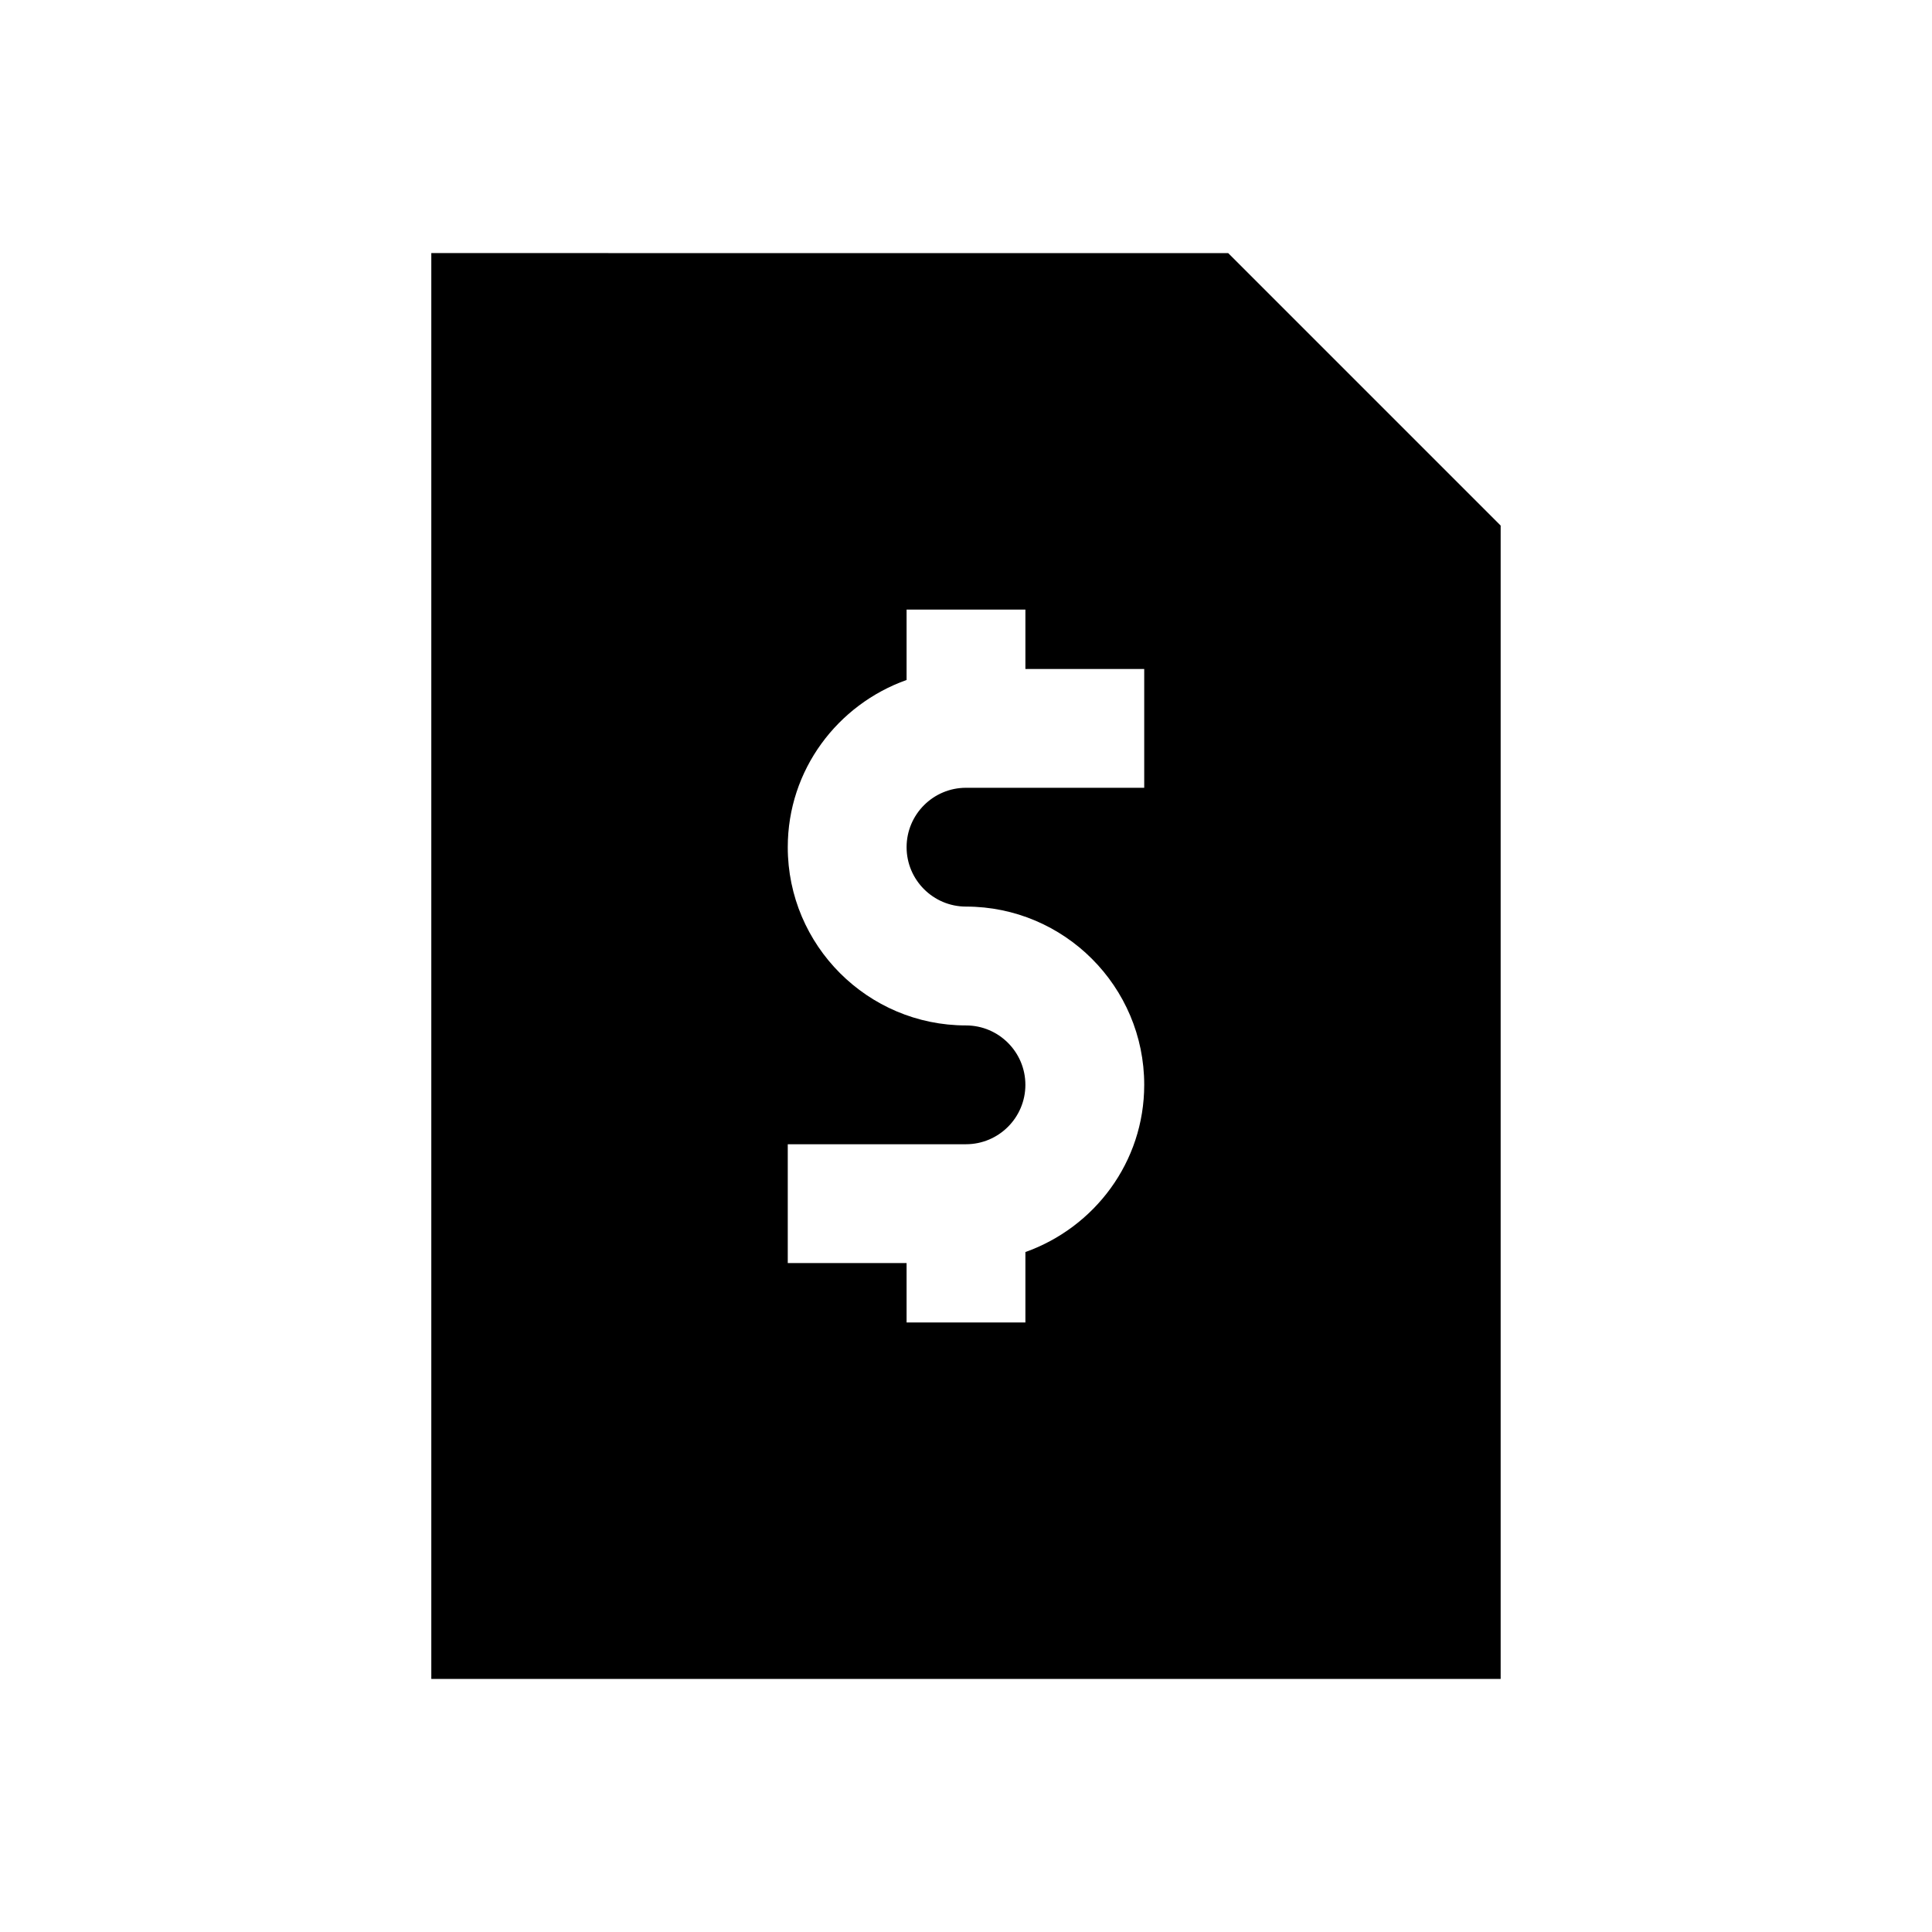 <?xml version="1.0" encoding="UTF-8"?>
<!-- Uploaded to: ICON Repo, www.iconrepo.com, Generator: ICON Repo Mixer Tools -->
<svg fill="#000000" width="800px" height="800px" version="1.1" viewBox="144 144 512 512" xmlns="http://www.w3.org/2000/svg">
 <path d="m258.3 211.07v377.86h283.39v-305.65l-72.203-72.203zm188.93 141.7h-47.23c-8.676 0-15.742 7.055-15.742 15.742 0 8.691 7.07 15.742 15.742 15.742 26.039 0 47.23 21.191 47.23 47.23 0 20.5-13.195 37.801-31.488 44.32v18.66h-31.488v-15.742h-31.488v-31.488h47.23c8.676 0 15.742-7.055 15.742-15.742 0-8.691-7.07-15.742-15.742-15.742-26.039 0-47.23-21.191-47.23-47.23 0-20.5 13.195-37.801 31.488-44.32v-18.66h31.488v15.742h31.488z"/>
</svg>